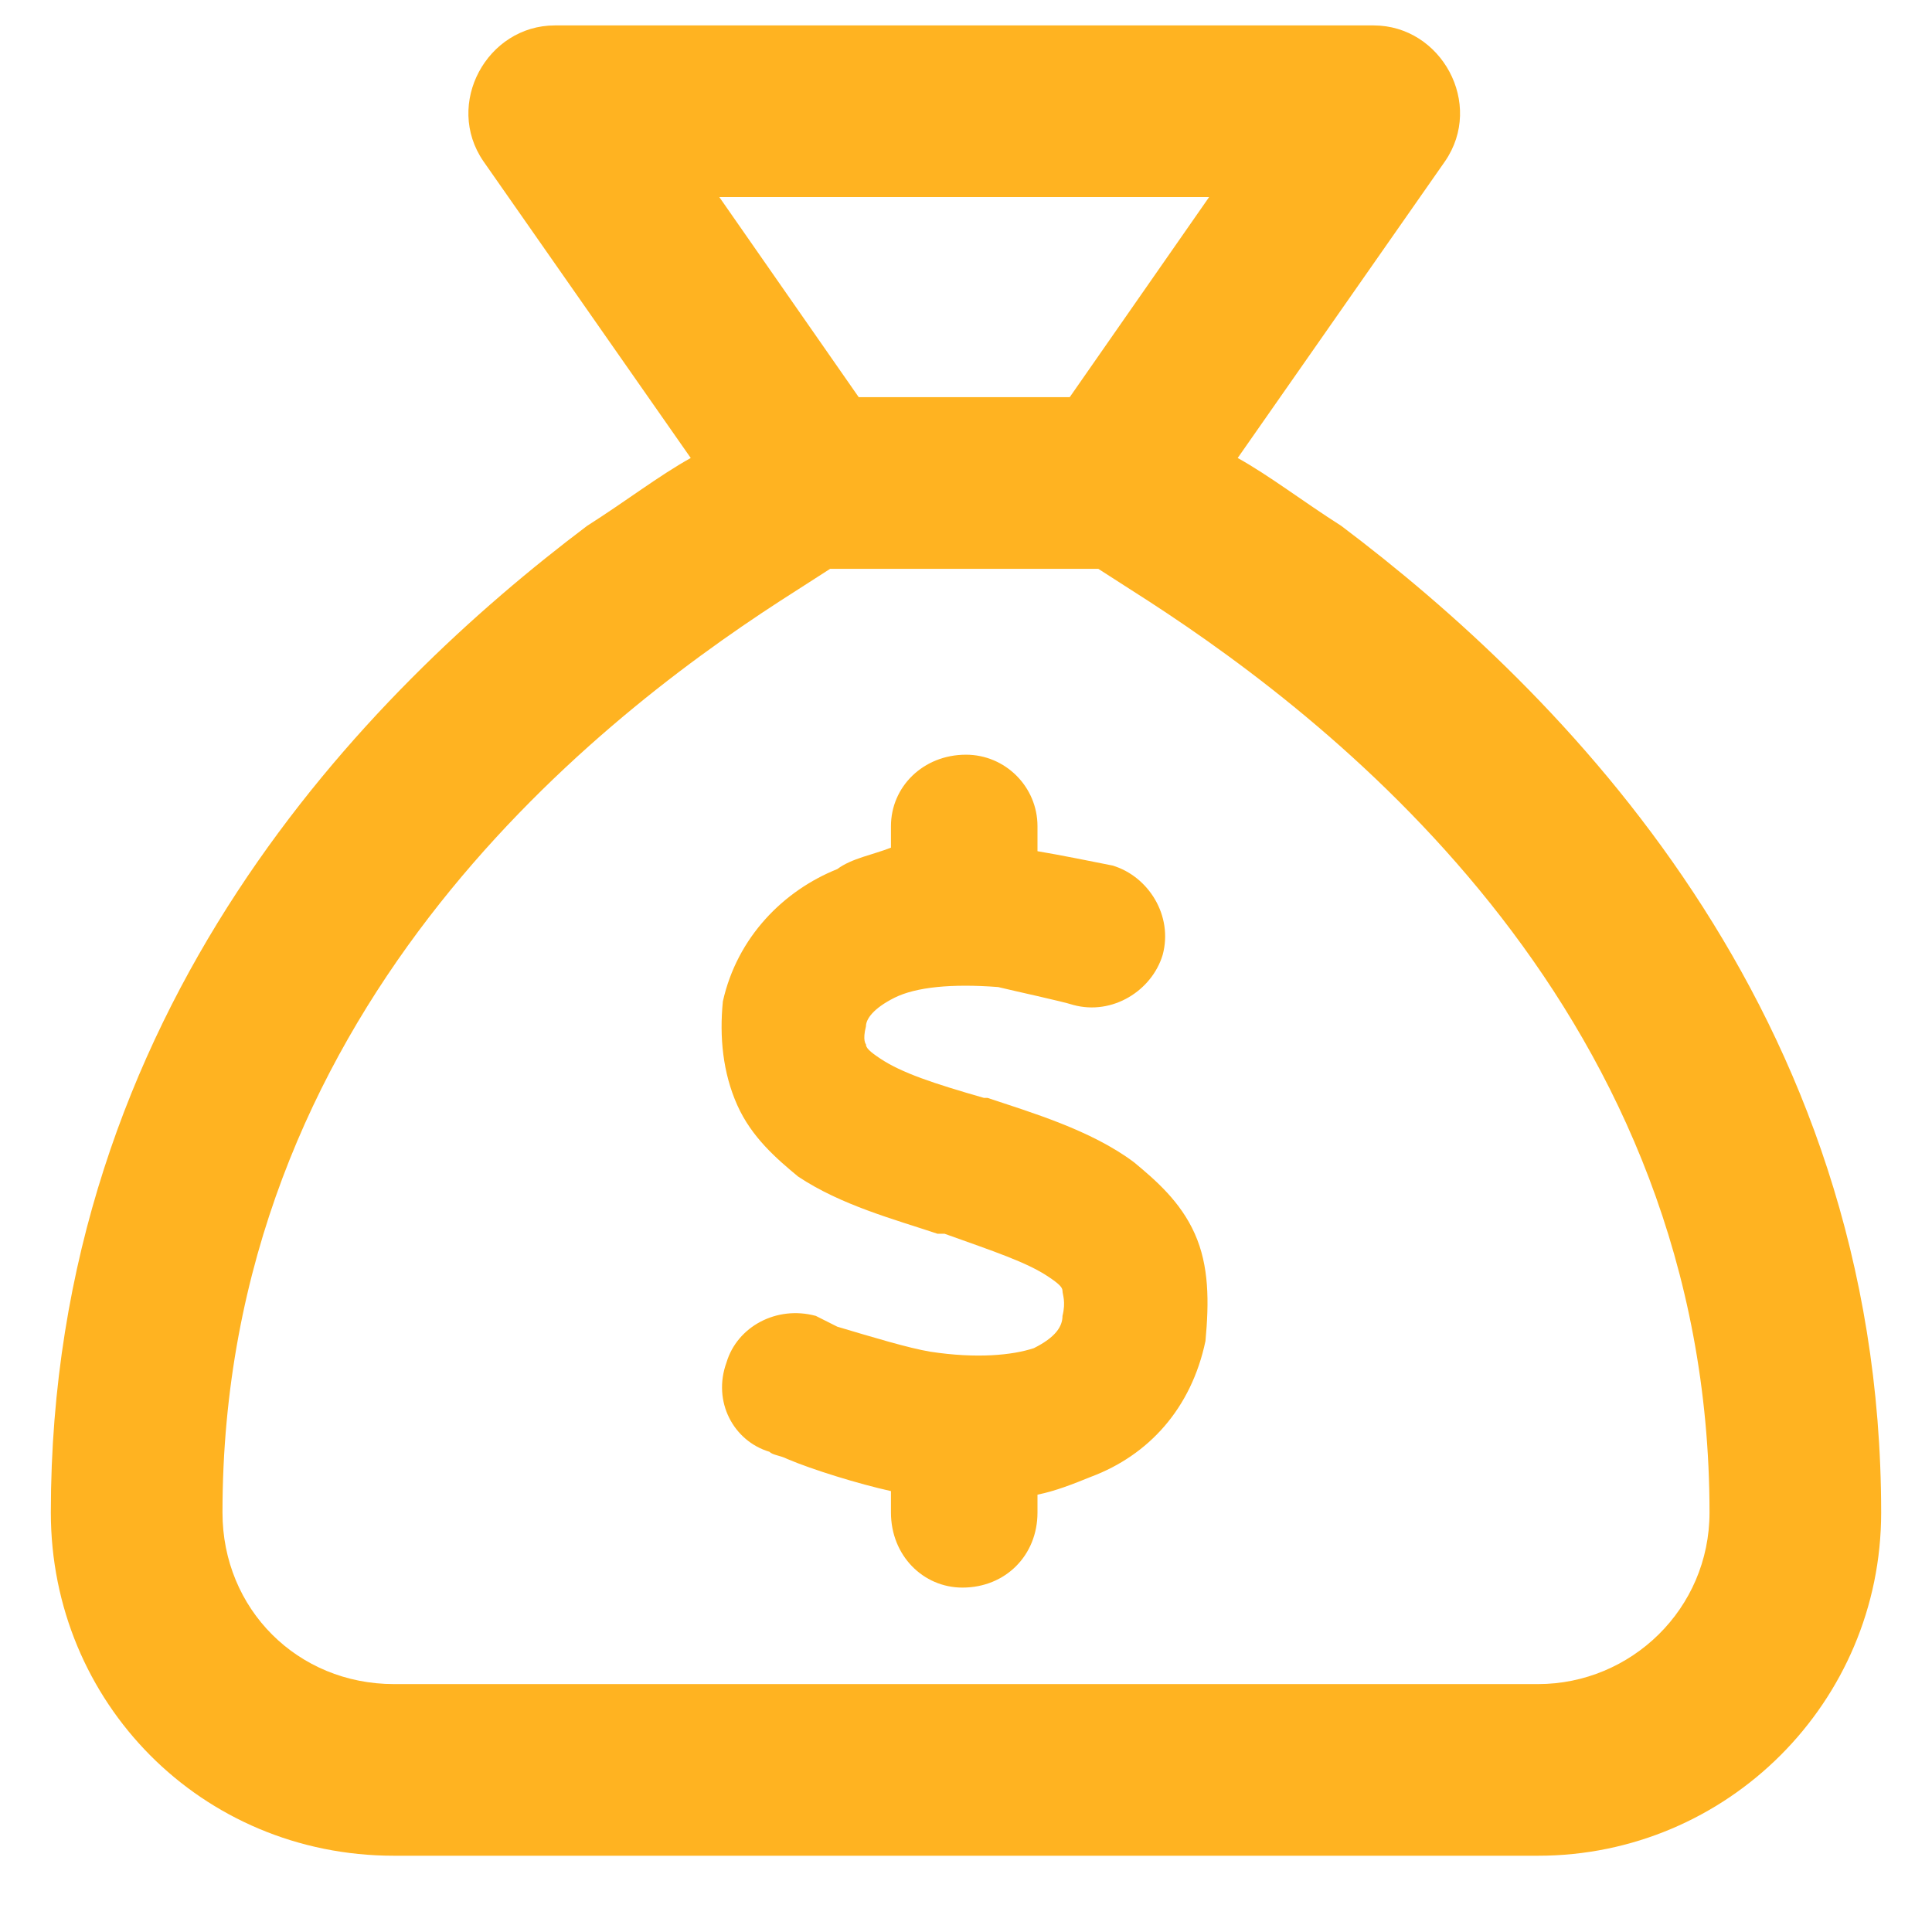 <svg width="19" height="19" viewBox="0 0 19 19" fill="none" xmlns="http://www.w3.org/2000/svg">
<path d="M10.203 8.371C10.414 8.406 10.766 8.477 10.941 8.512C11.293 8.617 11.539 9.004 11.434 9.391C11.328 9.742 10.941 9.988 10.555 9.883C10.449 9.848 9.957 9.742 9.816 9.707C9.359 9.672 9.008 9.707 8.797 9.812C8.586 9.918 8.516 10.023 8.516 10.094C8.48 10.234 8.516 10.27 8.516 10.27C8.516 10.305 8.551 10.34 8.656 10.41C8.867 10.551 9.184 10.656 9.676 10.797H9.711C10.133 10.938 10.73 11.113 11.152 11.43C11.363 11.605 11.609 11.816 11.75 12.133C11.891 12.449 11.891 12.801 11.855 13.188C11.715 13.855 11.293 14.312 10.73 14.523C10.555 14.594 10.379 14.664 10.203 14.699V14.875C10.203 15.297 9.887 15.613 9.465 15.613C9.078 15.613 8.762 15.297 8.762 14.875V14.664C8.445 14.594 7.988 14.453 7.742 14.348C7.672 14.312 7.602 14.312 7.566 14.277C7.215 14.172 7.004 13.785 7.145 13.398C7.25 13.047 7.637 12.836 8.023 12.941C8.094 12.977 8.164 13.012 8.234 13.047C8.586 13.152 8.938 13.258 9.148 13.293C9.605 13.363 9.957 13.328 10.168 13.258C10.379 13.152 10.449 13.047 10.449 12.941C10.484 12.801 10.449 12.73 10.449 12.695C10.449 12.66 10.414 12.625 10.309 12.555C10.098 12.414 9.781 12.309 9.289 12.133H9.219C8.797 11.992 8.27 11.852 7.848 11.57C7.637 11.395 7.391 11.184 7.25 10.867C7.109 10.551 7.074 10.199 7.109 9.848C7.25 9.215 7.707 8.758 8.234 8.547C8.375 8.441 8.586 8.406 8.762 8.336V8.125C8.762 7.738 9.078 7.422 9.5 7.422C9.887 7.422 10.203 7.738 10.203 8.125V8.371ZM6.793 4.504L4.754 1.586C4.367 1.023 4.789 0.25 5.457 0.25H13.508C14.176 0.25 14.598 1.023 14.211 1.586L12.172 4.504C12.488 4.68 12.805 4.926 13.191 5.172C15.336 6.789 18.5 9.918 18.5 14.875C18.5 16.738 16.988 18.25 15.125 18.25H3.875C1.977 18.25 0.5 16.738 0.5 14.875C0.5 9.918 3.629 6.789 5.773 5.172C6.16 4.926 6.477 4.68 6.793 4.504ZM7.672 5.91C5.773 7.141 2.188 9.988 2.188 14.875C2.188 15.824 2.926 16.562 3.875 16.562H15.125C16.039 16.562 16.812 15.824 16.812 14.875C16.812 9.988 13.191 7.141 11.293 5.91L10.801 5.594H8.164L7.672 5.91ZM10.52 3.906L11.891 1.938H7.074L8.445 3.906H10.52Z" fill="#FFB321"/>
</svg>
